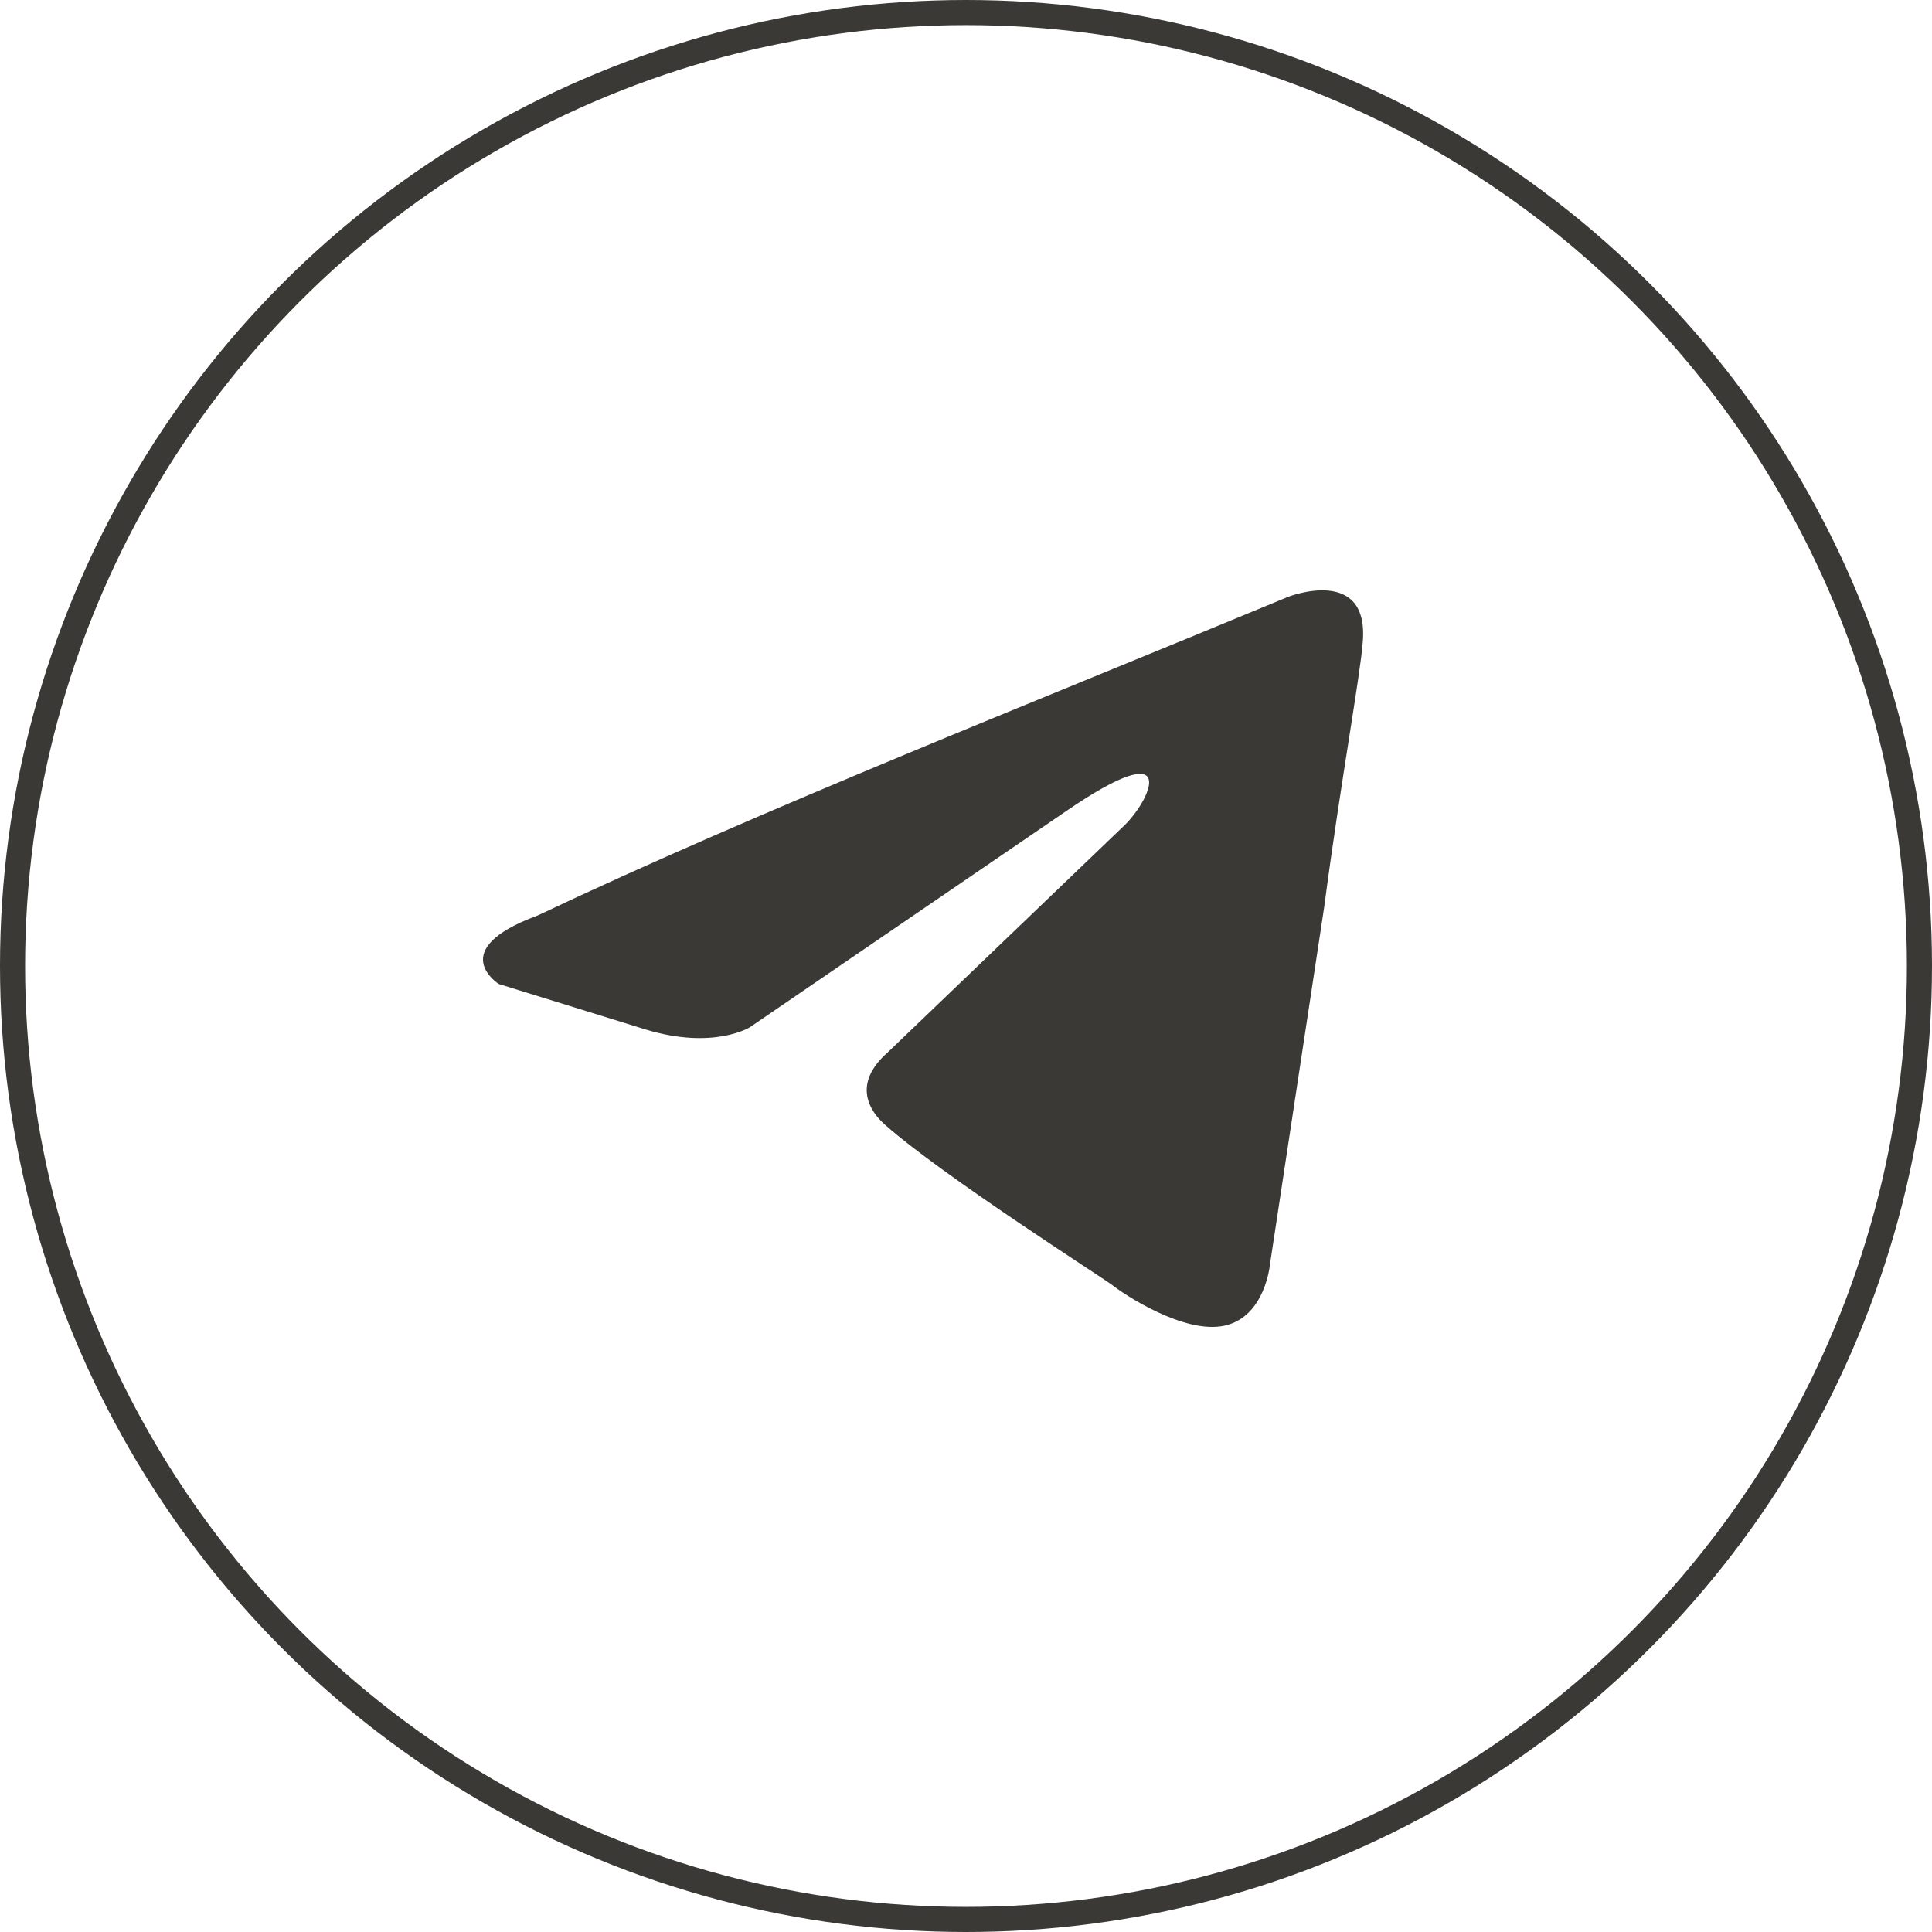 <?xml version="1.0" encoding="UTF-8"?> <svg xmlns="http://www.w3.org/2000/svg" width="77" height="77" viewBox="0 0 77 77" fill="none"> <circle cx="38.5" cy="38.5" r="38" stroke="#3A3935"></circle> <g clip-path="url(#clip0_441_721)"> <path d="M51.337 23.787C51.337 23.787 54.582 22.516 54.312 25.602C54.222 26.873 53.41 31.32 52.779 36.131L50.616 50.382C50.616 50.382 50.436 52.469 48.813 52.832C47.191 53.195 44.757 51.562 44.306 51.199C43.946 50.926 37.546 46.842 35.293 44.845C34.662 44.3 33.941 43.211 35.383 41.94L44.847 32.863C45.929 31.774 47.011 29.233 42.504 32.319L29.884 40.942C29.884 40.942 28.442 41.849 25.738 41.032L19.879 39.217C19.879 39.217 17.716 37.856 21.412 36.494C30.425 32.228 41.512 27.871 51.337 23.787Z" fill="#3A3935"></path> </g> <defs> <clipPath id="clip0_441_721"> <rect width="35.078" height="29.944" fill="white" transform="translate(19.25 23.527)"></rect> </clipPath> </defs> </svg> 